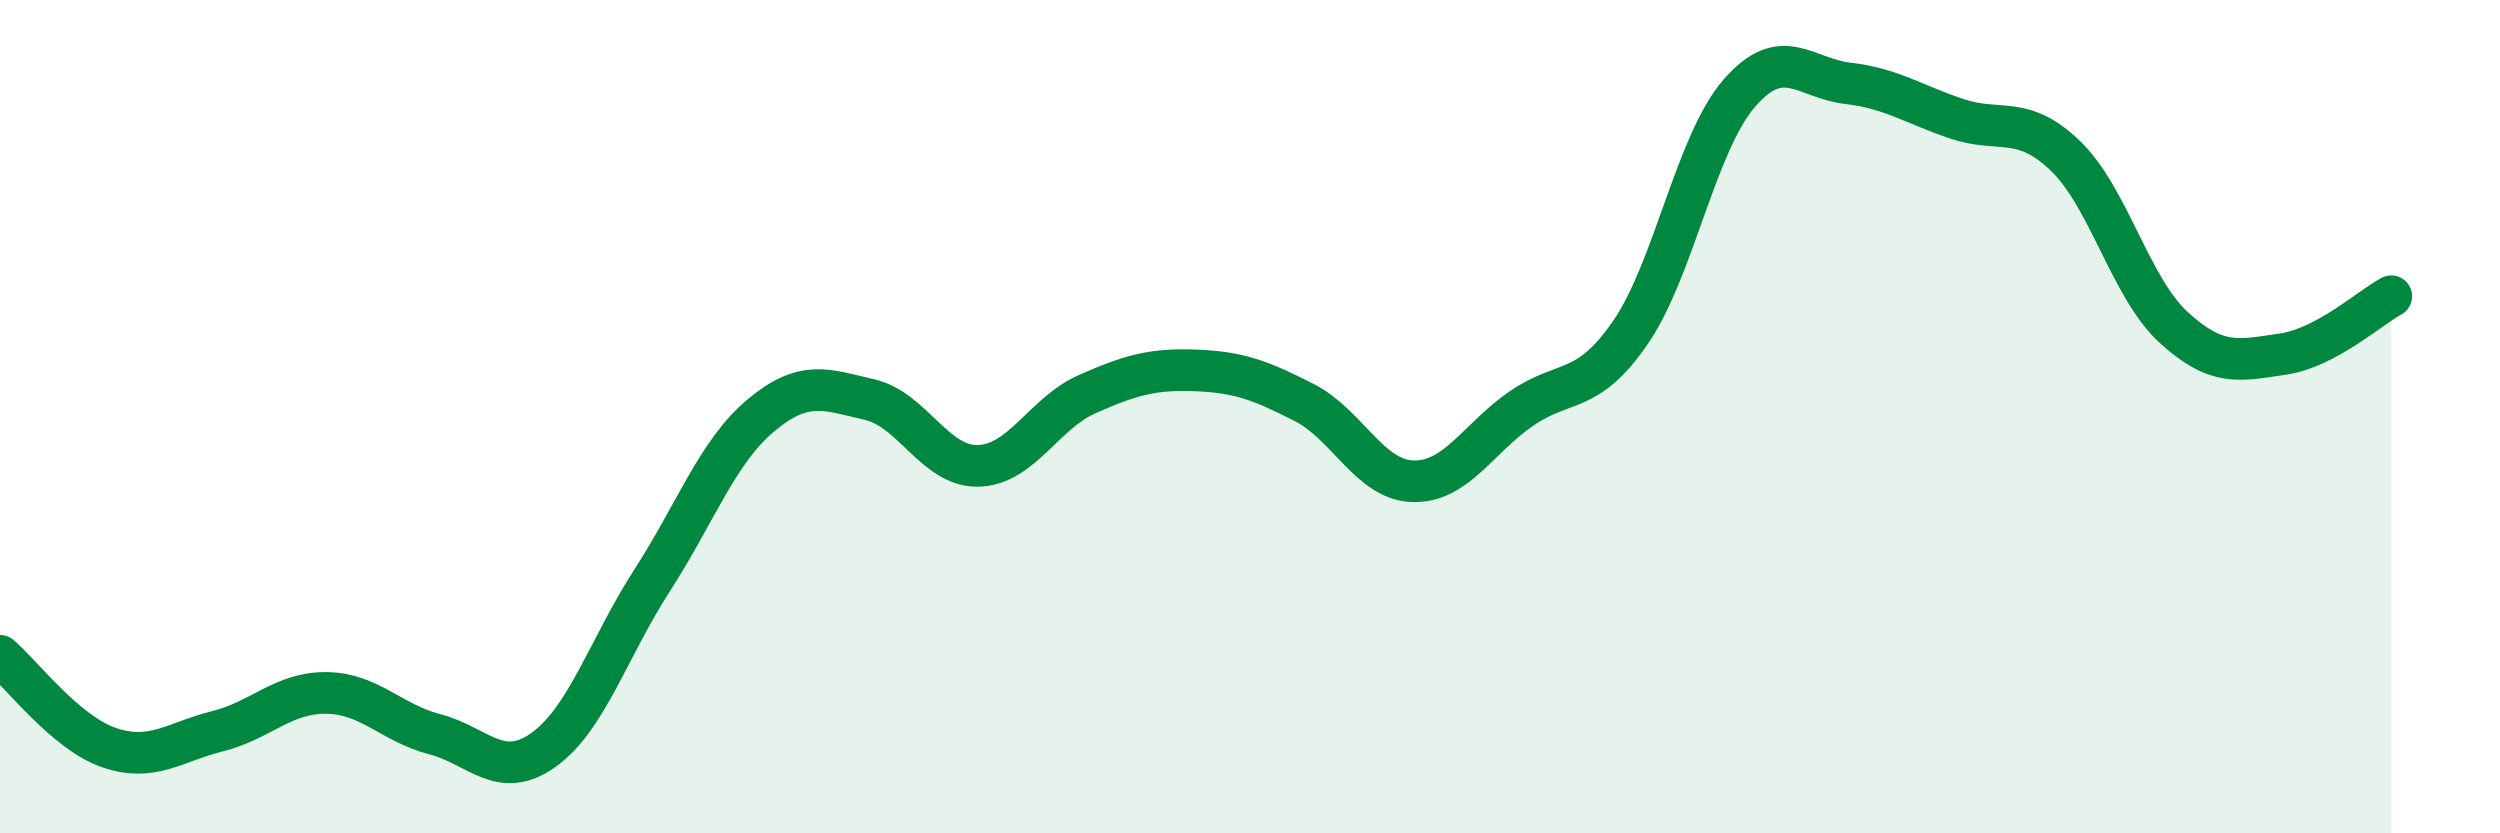 
    <svg width="60" height="20" viewBox="0 0 60 20" xmlns="http://www.w3.org/2000/svg">
      <path
        d="M 0,15.74 C 0.52,16.18 1.57,17.58 2.61,17.94 C 3.65,18.3 4.18,17.81 5.22,17.55 C 6.26,17.29 6.79,16.62 7.83,16.63 C 8.87,16.64 9.39,17.35 10.43,17.62 C 11.47,17.89 12,18.74 13.04,18 C 14.08,17.26 14.61,15.54 15.65,13.93 C 16.69,12.32 17.22,10.84 18.26,9.97 C 19.3,9.1 19.83,9.35 20.87,9.59 C 21.91,9.83 22.44,11.21 23.48,11.18 C 24.52,11.15 25.05,9.92 26.09,9.46 C 27.13,9 27.66,8.85 28.7,8.89 C 29.74,8.93 30.26,9.13 31.3,9.66 C 32.34,10.19 32.87,11.52 33.91,11.55 C 34.95,11.58 35.48,10.51 36.52,9.8 C 37.56,9.09 38.09,9.49 39.13,7.98 C 40.17,6.47 40.7,3.44 41.74,2.24 C 42.78,1.04 43.31,1.88 44.35,2 C 45.39,2.12 45.92,2.5 46.96,2.85 C 48,3.2 48.53,2.74 49.57,3.74 C 50.61,4.74 51.13,6.91 52.17,7.86 C 53.21,8.81 53.74,8.65 54.78,8.5 C 55.82,8.35 56.87,7.39 57.39,7.11L57.39 20L0 20Z"
        fill="#008740"
        opacity="0.1"
        stroke-linecap="round"
        stroke-linejoin="round"
      />
      <path
        d="M 0,15.74 C 0.52,16.18 1.57,17.58 2.61,17.94 C 3.65,18.3 4.18,17.81 5.22,17.55 C 6.26,17.29 6.79,16.62 7.83,16.63 C 8.87,16.64 9.39,17.35 10.43,17.62 C 11.47,17.89 12,18.74 13.04,18 C 14.08,17.26 14.61,15.54 15.65,13.93 C 16.69,12.32 17.22,10.84 18.26,9.97 C 19.3,9.1 19.83,9.35 20.87,9.59 C 21.91,9.83 22.44,11.21 23.48,11.18 C 24.52,11.15 25.05,9.92 26.09,9.46 C 27.13,9 27.66,8.85 28.7,8.89 C 29.74,8.93 30.26,9.13 31.3,9.66 C 32.34,10.19 32.87,11.52 33.91,11.55 C 34.95,11.58 35.48,10.51 36.52,9.8 C 37.56,9.09 38.09,9.49 39.13,7.98 C 40.17,6.47 40.7,3.44 41.74,2.24 C 42.78,1.04 43.31,1.88 44.35,2 C 45.39,2.12 45.92,2.5 46.96,2.85 C 48,3.2 48.53,2.74 49.57,3.74 C 50.61,4.74 51.13,6.91 52.17,7.86 C 53.21,8.81 53.74,8.65 54.78,8.5 C 55.82,8.35 56.87,7.39 57.39,7.11"
        stroke="#008740"
        stroke-width="1"
        fill="none"
        stroke-linecap="round"
        stroke-linejoin="round"
      />
    </svg>
  
